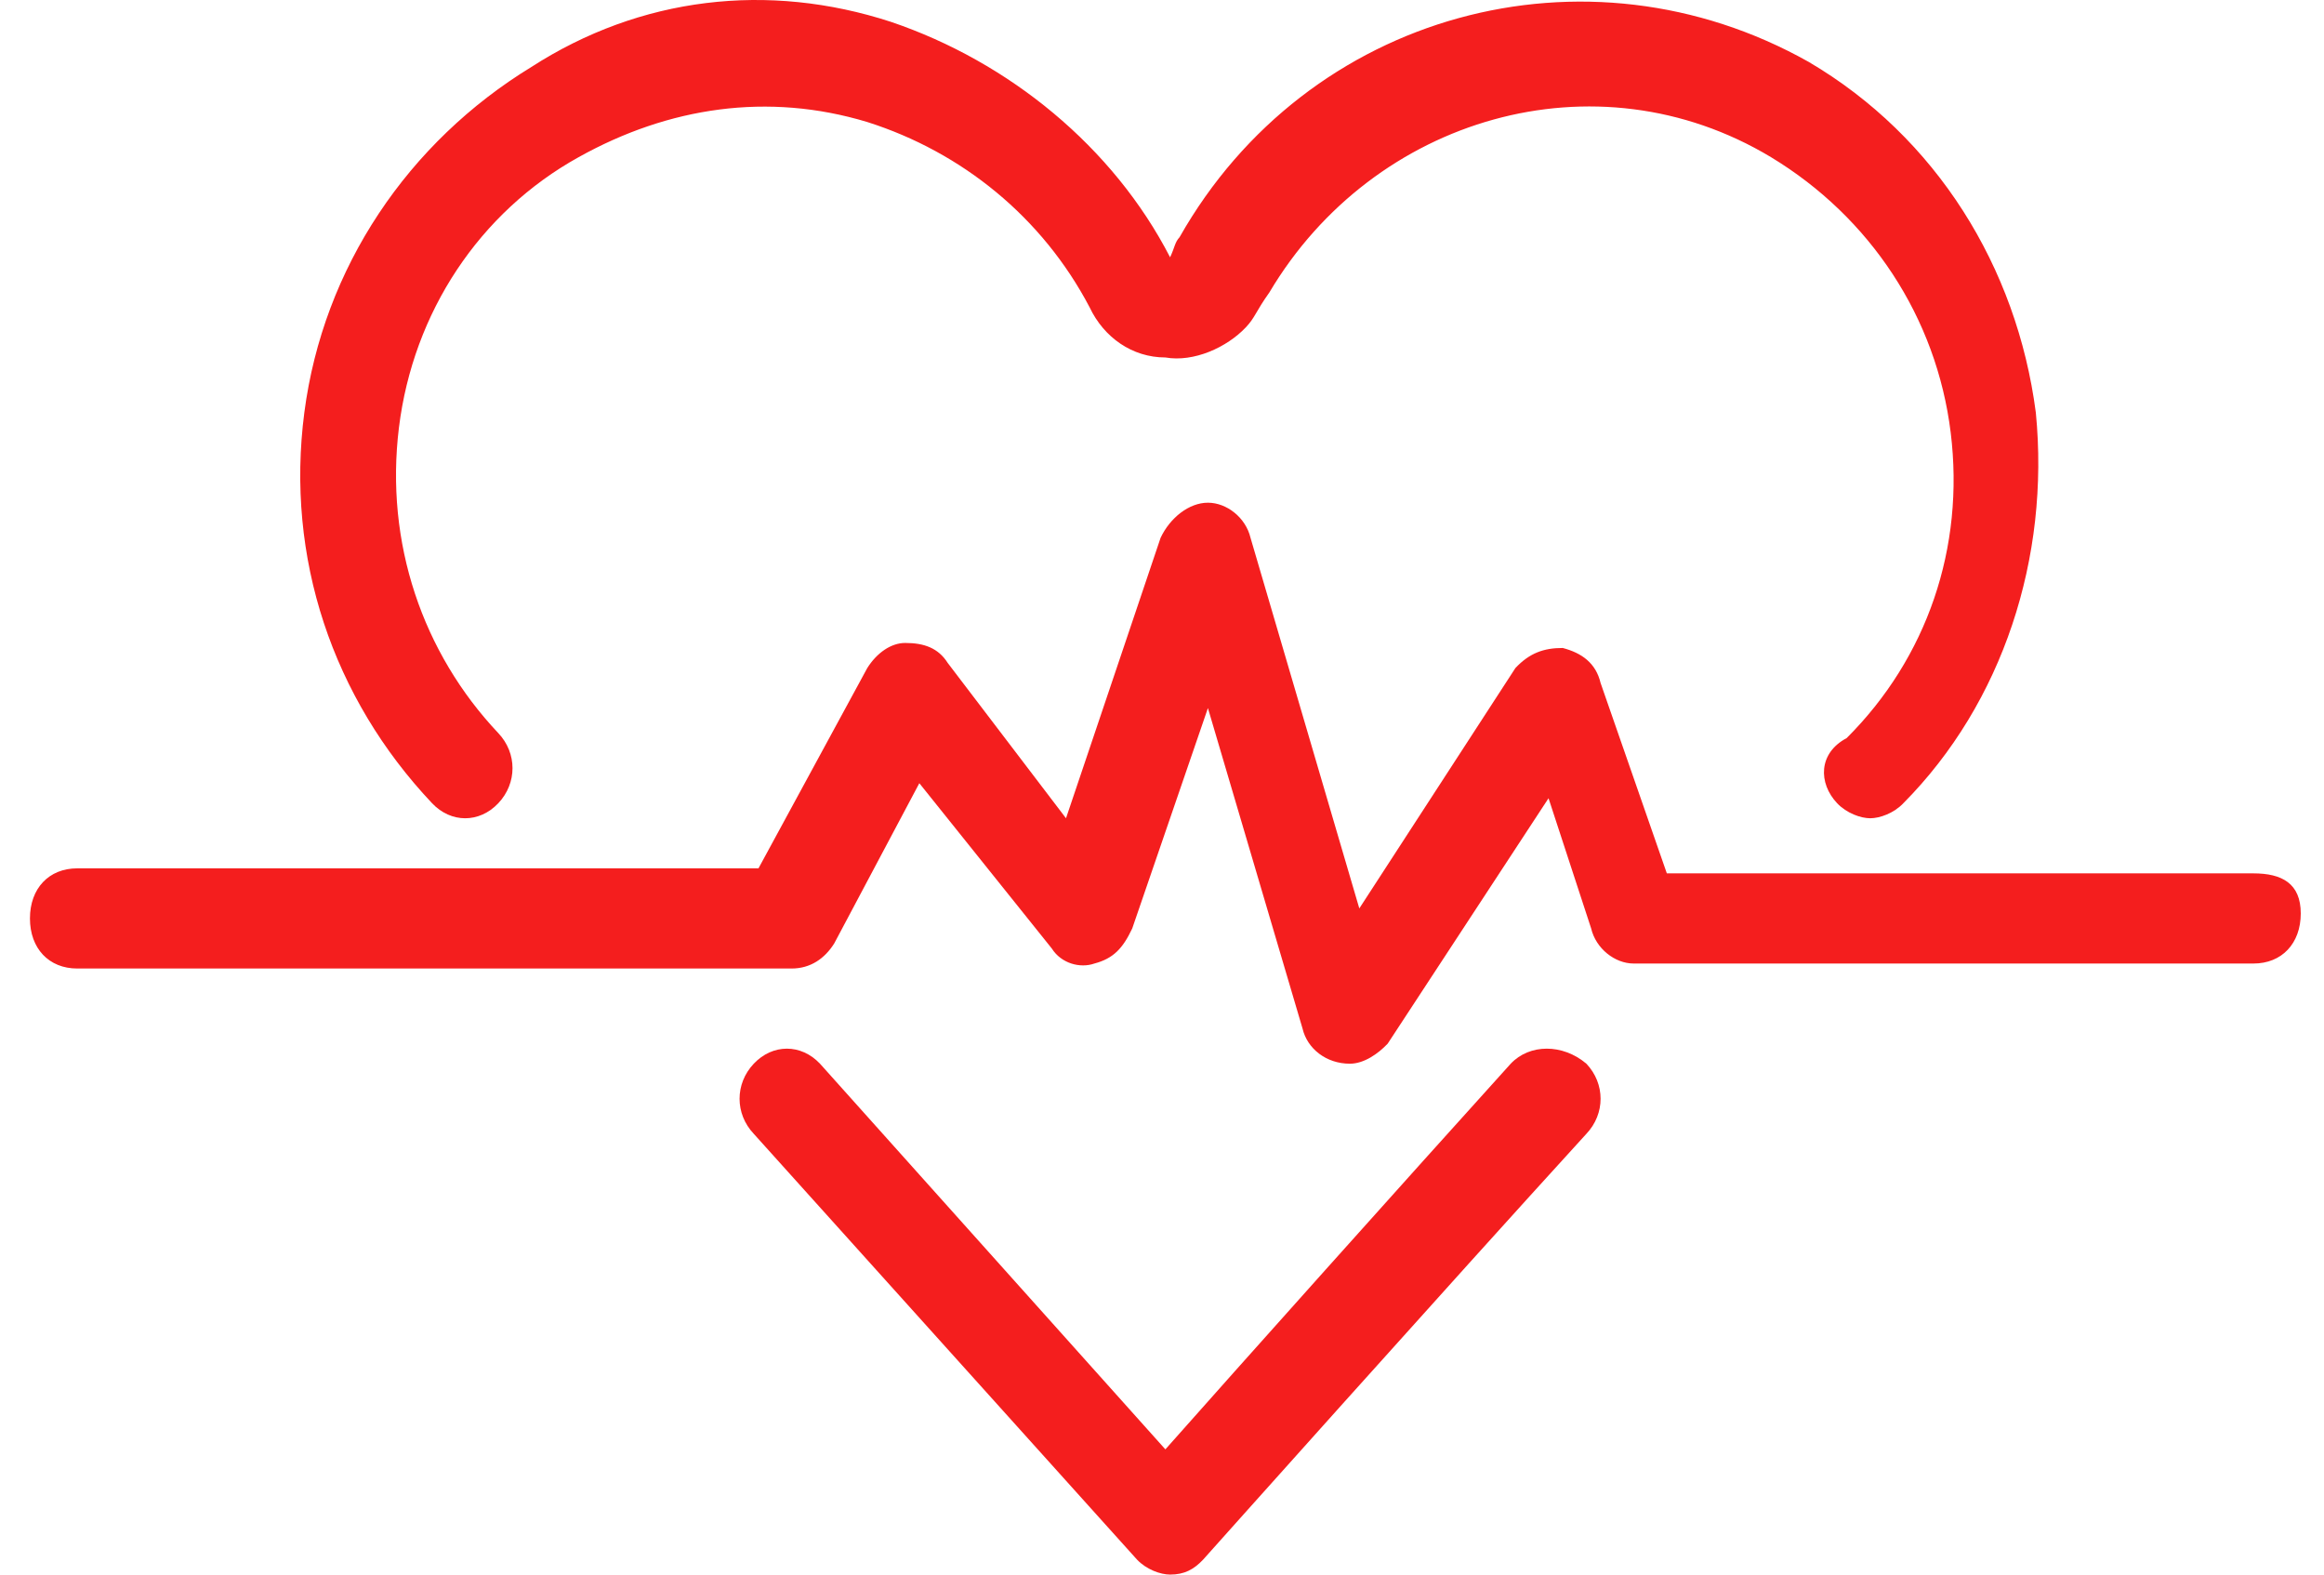 <svg xmlns="http://www.w3.org/2000/svg" width="62" height="42" viewBox="0 0 62 42" fill="none"><path d="M40.303 28.373C37.526 31.445 32.983 36.522 31.09 38.66L21.876 28.373C21.371 27.838 20.614 27.838 20.109 28.373C19.604 28.907 19.604 29.709 20.109 30.243L30.332 41.599C30.585 41.867 30.963 42 31.216 42C31.594 42 31.847 41.867 32.099 41.599C32.099 41.599 38.662 34.251 42.322 30.243C42.827 29.709 42.827 28.907 42.322 28.373C41.691 27.838 40.808 27.838 40.303 28.373Z" fill="#F41E1E"></path><path d="M49.011 21.425C49.264 21.692 49.642 21.826 49.895 21.826C50.147 21.826 50.526 21.692 50.778 21.425C53.429 18.753 54.691 14.879 54.312 11.004C53.807 7.13 51.662 3.656 48.254 1.652C42.322 -1.688 34.876 0.316 31.468 6.328C31.342 6.462 31.342 6.595 31.216 6.863C29.701 3.923 26.924 1.652 23.769 0.583C20.488 -0.486 17.08 -0.085 14.177 1.786C10.896 3.79 8.624 7.13 8.119 11.004C7.614 14.879 8.876 18.62 11.527 21.425C12.032 21.96 12.789 21.96 13.294 21.425C13.799 20.891 13.799 20.089 13.294 19.555C11.274 17.417 10.265 14.478 10.643 11.405C11.022 8.332 12.789 5.66 15.439 4.191C17.837 2.854 20.488 2.454 23.138 3.255C25.662 4.057 27.808 5.794 29.07 8.199C29.449 9 30.206 9.535 31.09 9.535C31.847 9.668 32.73 9.267 33.235 8.733C33.487 8.466 33.487 8.332 33.866 7.798C36.643 3.122 42.575 1.385 47.245 4.191C49.895 5.794 51.662 8.466 52.041 11.539C52.419 14.612 51.409 17.551 49.264 19.689C48.507 20.089 48.507 20.891 49.011 21.425Z" fill="#F41E1E"></path><path d="M60.118 23.296H44.468L42.701 18.219C42.575 17.684 42.196 17.417 41.691 17.284C41.186 17.284 40.808 17.417 40.429 17.818L36.264 24.231L33.361 14.344C33.235 13.81 32.73 13.409 32.225 13.409C31.721 13.409 31.216 13.81 30.963 14.344L28.439 21.826L25.284 17.684C25.031 17.284 24.653 17.15 24.148 17.15C23.769 17.15 23.391 17.417 23.138 17.818L20.235 23.162H2.061C1.304 23.162 0.799 23.697 0.799 24.498C0.799 25.3 1.304 25.834 2.061 25.834H21.119C21.624 25.834 22.002 25.567 22.255 25.166L24.526 20.891L28.06 25.3C28.313 25.701 28.818 25.834 29.196 25.701C29.701 25.567 29.954 25.3 30.206 24.765L32.225 18.887L34.75 27.438C34.876 27.972 35.381 28.373 36.012 28.373C36.39 28.373 36.769 28.105 37.021 27.838L41.312 21.292L42.449 24.765C42.575 25.3 43.08 25.701 43.584 25.701H60.118C60.875 25.701 61.38 25.166 61.38 24.365C61.38 23.563 60.875 23.296 60.118 23.296Z" fill="#F41E1E"></path></svg>